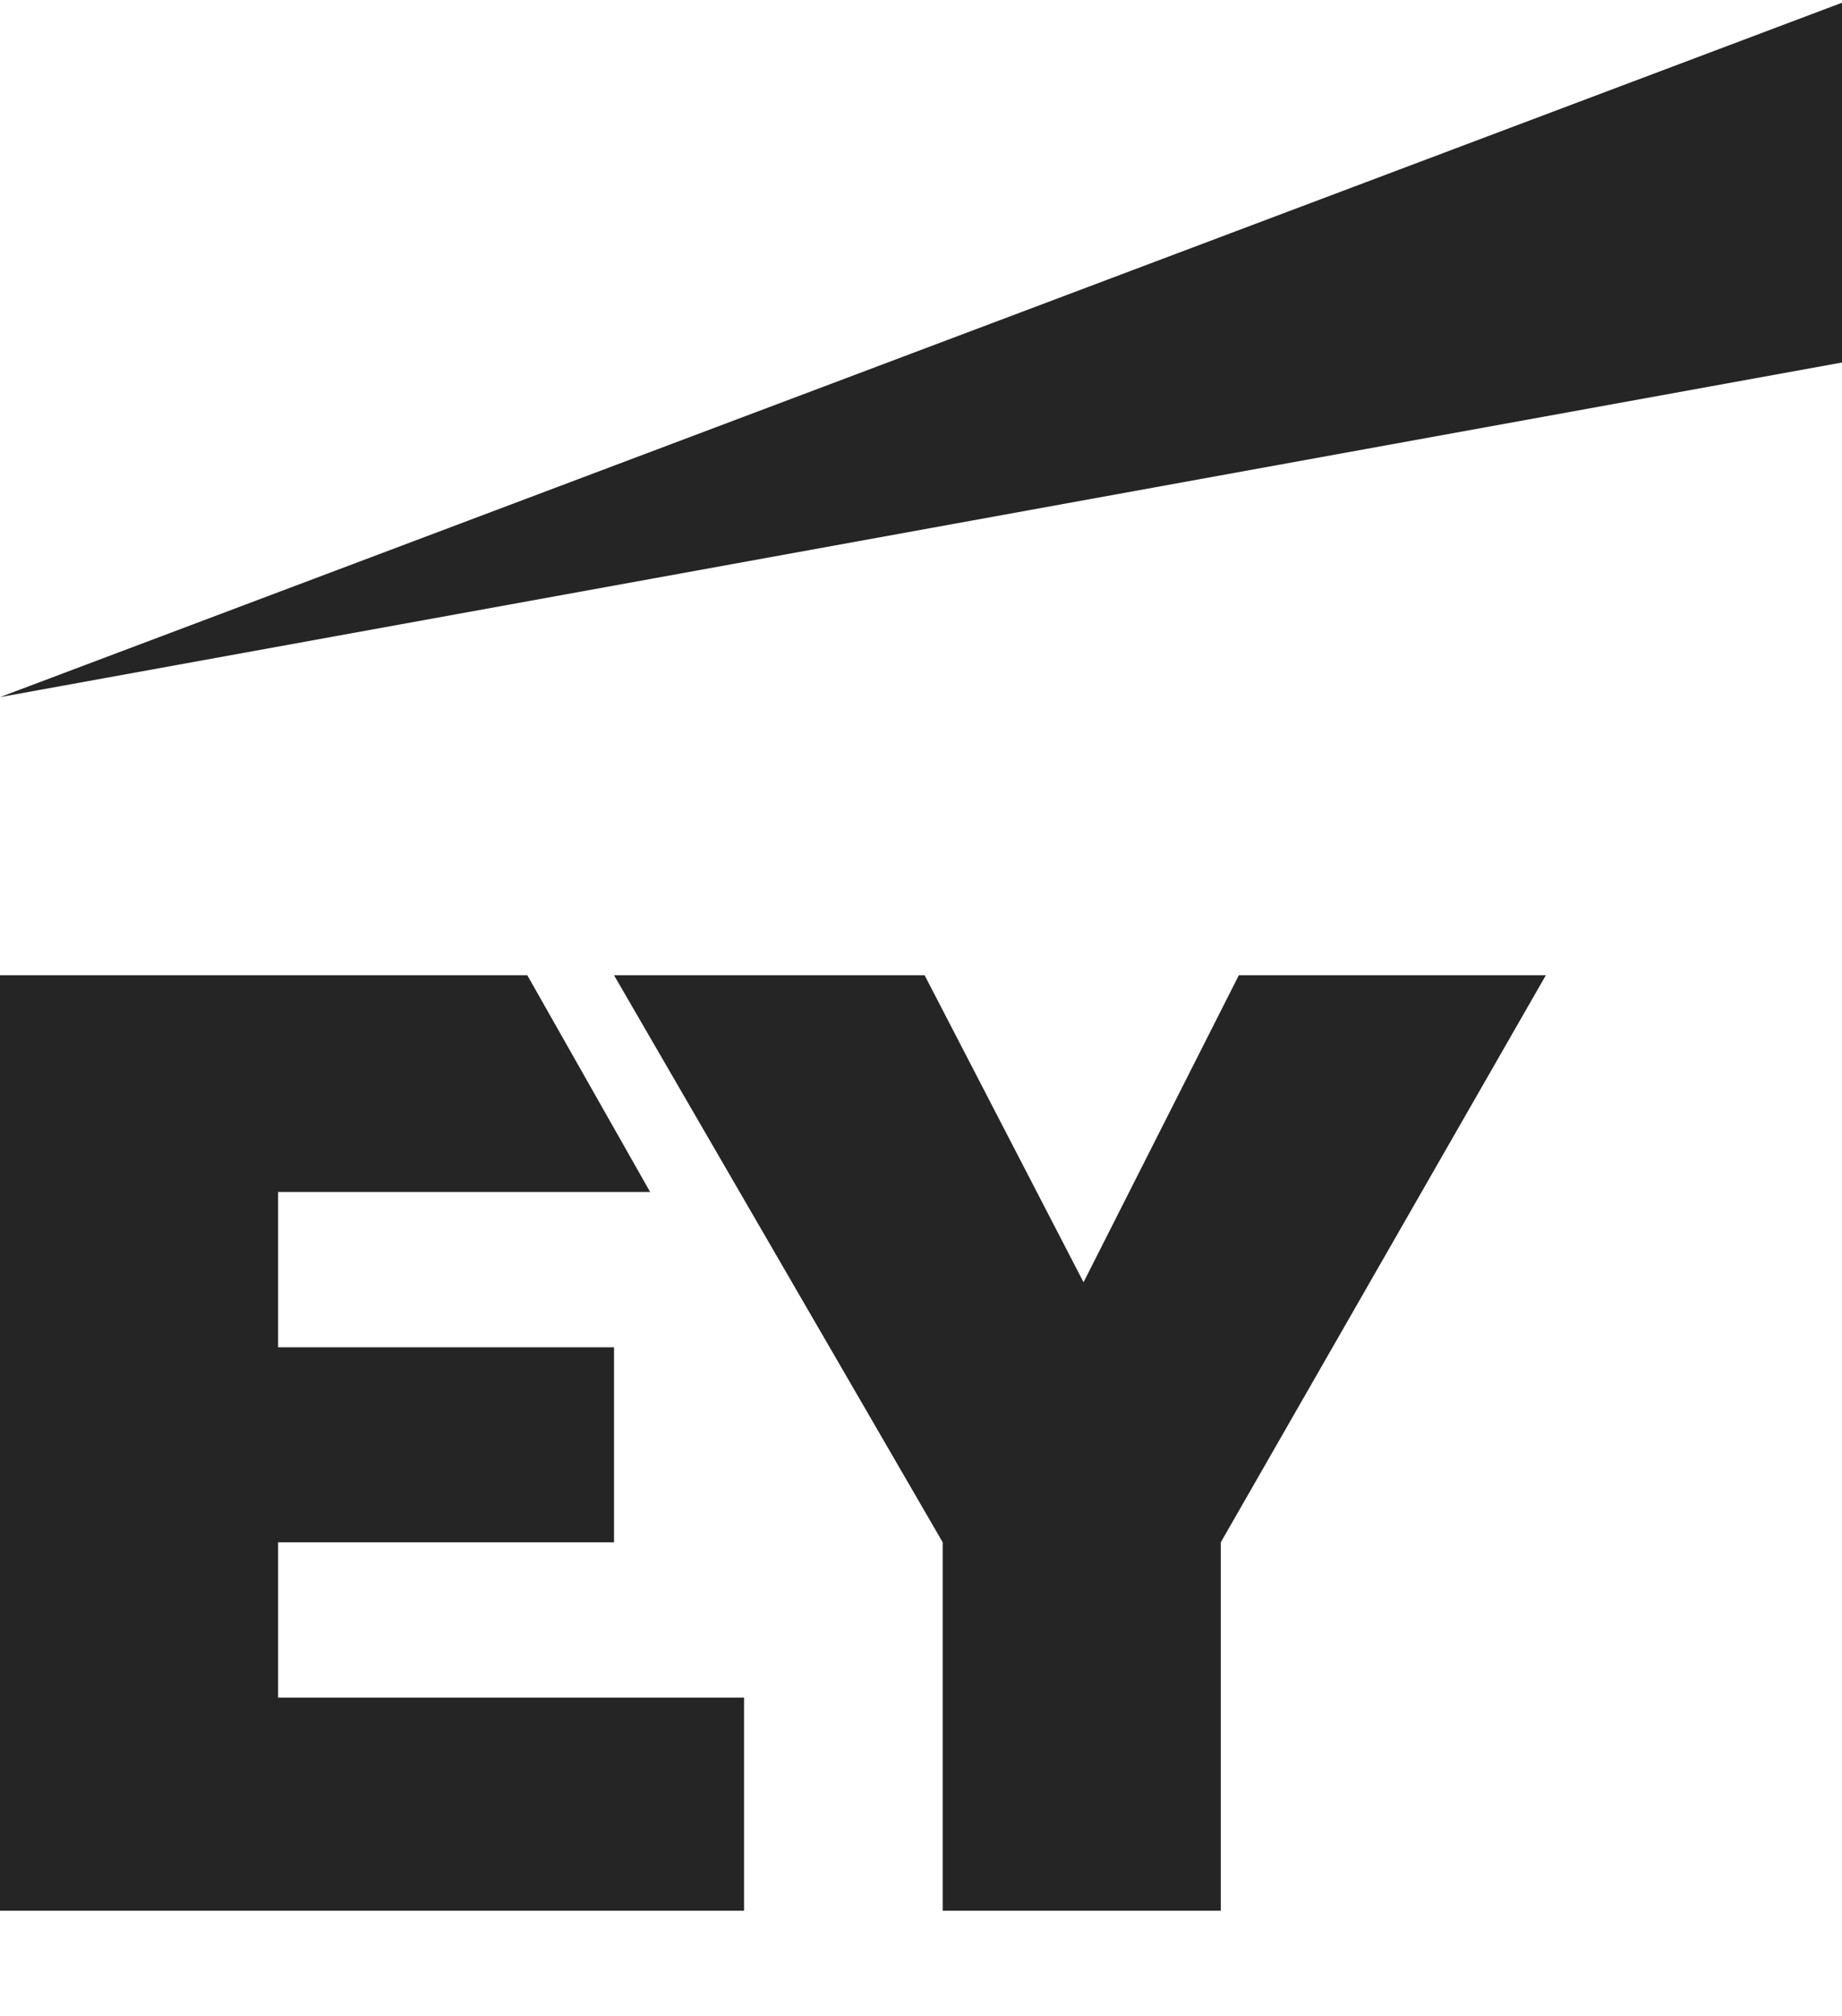 <svg width="53" height="58" viewBox="0 0 53 58" fill="none" xmlns="http://www.w3.org/2000/svg">
<g id="ey" clip-path="url(#clip0_380_3464)">
<path id="Vector" d="M53.208 0L0 20.057L53.208 10.392V0Z" fill="#252525"/>
<path id="Vector_2" d="M35.645 28.059L31.177 36.892L26.604 28.059H17.667L27.124 44.374V54.974H35.126V44.374L44.479 28.059H35.645Z" fill="#252525"/>
<path id="Vector_3" d="M8.002 44.374H17.667V38.763H8.002V34.294H18.706L15.172 28.059H0V54.974H21.408V48.843H8.002V44.374Z" fill="#252525"/>
</g>
<defs>
<clipPath id="clip0_380_3464">
<rect width="53" height="57.157" fill="white"/>
</clipPath>
</defs>
</svg>
